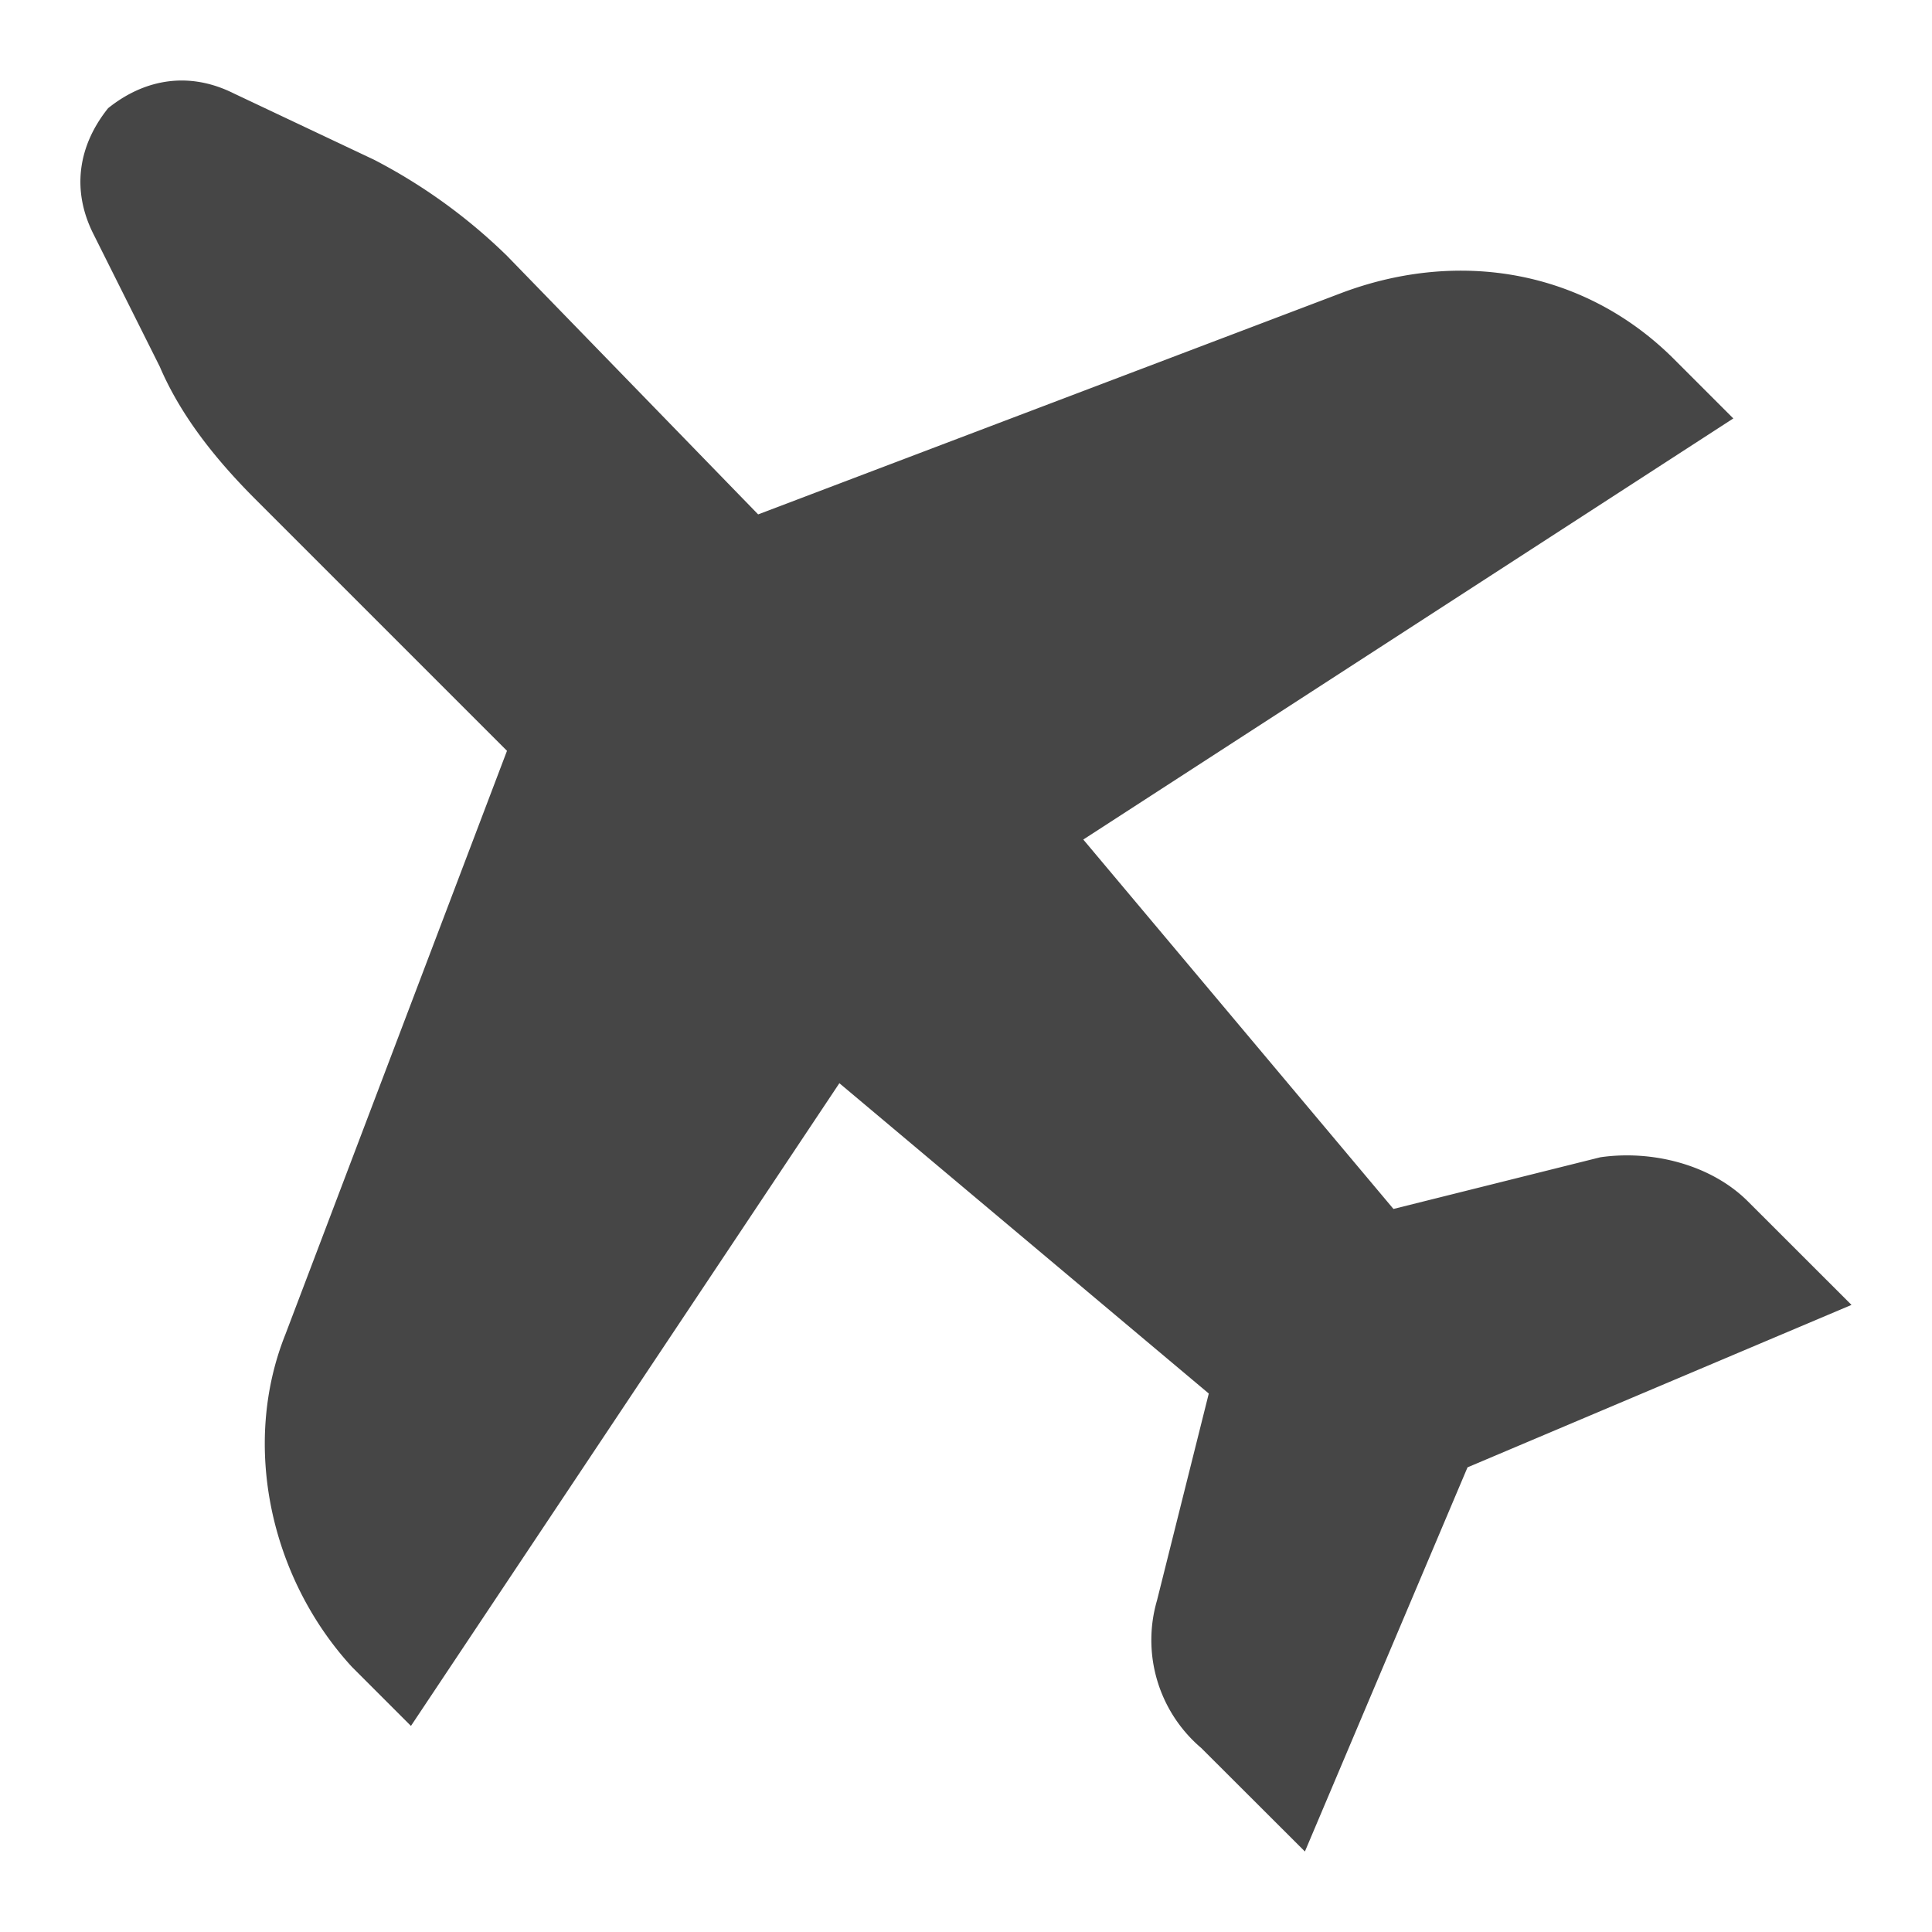 <svg xmlns="http://www.w3.org/2000/svg" width="24" height="24" fill="none"><path fill="#464646" d="m21.532 5.198-.734-.734c-1.101-1.102-2.661-1.377-4.13-.826L9.418 6.39l-3.12-3.212a6.9 6.9 0 0 0-1.65-1.193L2.903 1.16c-.551-.275-1.102-.183-1.56.184-.367.458-.46 1.009-.184 1.56l.826 1.651c.275.643.734 1.193 1.193 1.652l3.12 3.12-2.753 7.25c-.55 1.376-.184 3.028.826 4.129l.734.734 5.322-7.984 4.589 3.855-.643 2.569a1.76 1.76 0 0 0 .55 1.835L16.21 23l2.02-4.772L23 16.21l-1.285-1.284c-.459-.46-1.193-.643-1.835-.55l-2.57.642-3.853-4.589z"/></svg>